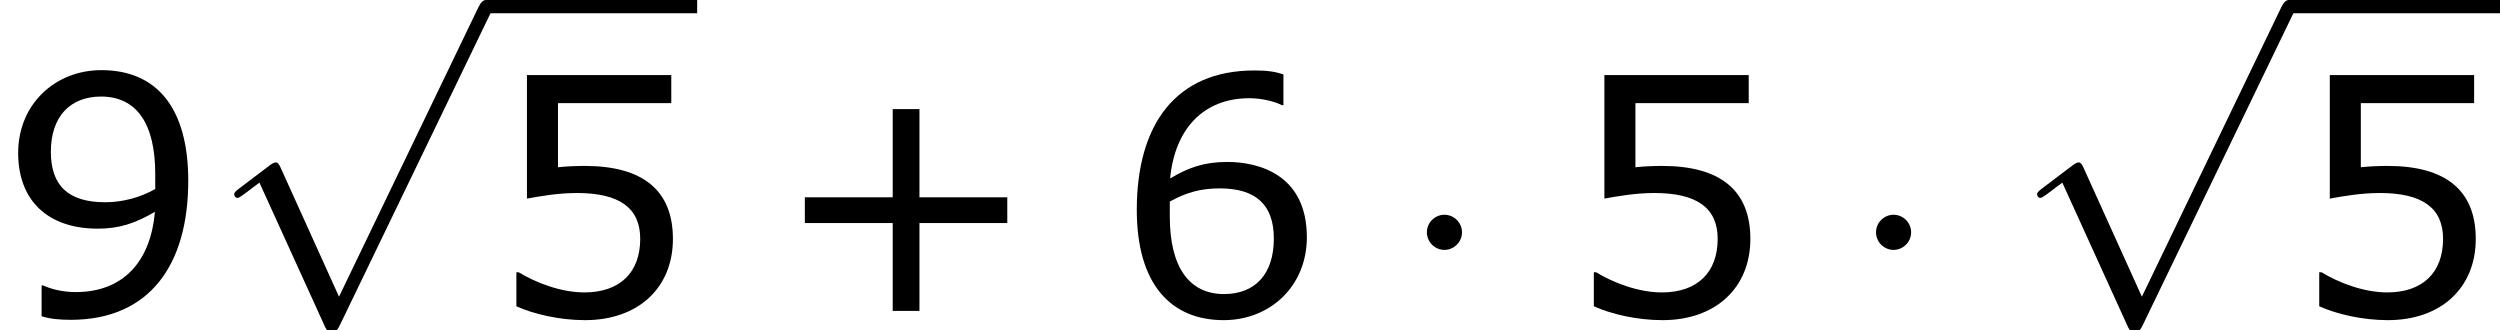 <?xml version='1.0' encoding='UTF-8'?>
<!-- This file was generated by dvisvgm 1.15.1 -->
<svg height='16.153pt' version='1.1' viewBox='-0.239 -0.23 122.253 16.153' width='122.253pt' xmlns='http://www.w3.org/2000/svg' xmlns:xlink='http://www.w3.org/1999/xlink'>
<defs>
<path d='M2.754 -3.587C2.754 -4.003 2.41 -4.347 1.994 -4.347S1.234 -4.003 1.234 -3.587S1.578 -2.826 1.994 -2.826S2.754 -3.171 2.754 -3.587Z' id='g0-1'/>
<path d='M5.581 12.266L3.056 6.685C2.955 6.456 2.884 6.456 2.841 6.456C2.826 6.456 2.754 6.456 2.597 6.571L1.234 7.603C1.047 7.747 1.047 7.79 1.047 7.833C1.047 7.905 1.09 7.991 1.191 7.991C1.277 7.991 1.521 7.79 1.679 7.675C1.765 7.603 1.98 7.446 2.138 7.331L4.964 13.543C5.064 13.772 5.136 13.772 5.265 13.772C5.48 13.772 5.523 13.686 5.624 13.485L12.137 0C12.237 -0.201 12.237 -0.258 12.237 -0.287C12.237 -0.43 12.123 -0.574 11.95 -0.574C11.836 -0.574 11.735 -0.502 11.62 -0.273L5.581 12.266Z' id='g0-112'/>
<path d='M10.233 -3.988V-5.102H6.432V-8.919H5.274V-5.102H1.472V-3.988H5.274V-0.186H6.432V-3.988H10.233Z' id='g2-43'/>
<path d='M8.075 -3.302C8.075 -5.403 6.775 -6.46 4.259 -6.46C3.945 -6.46 3.502 -6.446 3.101 -6.403V-9.176H8.004V-10.391H1.758V-5.045C2.301 -5.145 3.101 -5.288 3.916 -5.288C5.76 -5.288 6.66 -4.645 6.66 -3.302C6.66 -1.844 5.774 -0.986 4.245 -0.986C3.259 -0.986 2.172 -1.386 1.401 -1.858H1.301V-0.386C2.03 -0.057 3.144 0.214 4.273 0.214C6.575 0.214 8.075 -1.186 8.075 -3.302Z' id='g2-53'/>
<path d='M8.318 -3.373C8.318 -6.089 6.232 -6.632 4.874 -6.632C3.873 -6.632 3.187 -6.389 2.401 -5.917C2.601 -8.047 3.83 -9.39 5.831 -9.39C6.389 -9.39 6.975 -9.233 7.232 -9.09H7.304V-10.419C6.918 -10.548 6.589 -10.591 6.046 -10.591C2.63 -10.591 0.958 -8.233 0.958 -4.559C0.958 -1.343 2.43 0.214 4.717 0.214C6.732 0.214 8.318 -1.258 8.318 -3.373ZM6.889 -3.316C6.889 -1.772 6.074 -0.915 4.731 -0.915C3.216 -0.915 2.387 -2.101 2.387 -4.259V-4.917C3.101 -5.317 3.745 -5.488 4.545 -5.488C6.117 -5.488 6.889 -4.774 6.889 -3.316Z' id='g2-54'/>
<path d='M8.147 -5.817C8.147 -9.004 6.76 -10.605 4.388 -10.605C2.387 -10.605 0.786 -9.133 0.786 -7.018C0.786 -4.96 2.072 -3.745 4.231 -3.745C5.131 -3.745 5.831 -3.959 6.703 -4.474C6.517 -2.301 5.317 -1 3.273 -1C2.658 -1 2.144 -1.158 1.872 -1.286H1.801V0.043C2.13 0.157 2.573 0.2 3.059 0.2C6.46 0.2 8.147 -2.158 8.147 -5.817ZM6.718 -6.117V-5.46C6.06 -5.088 5.288 -4.888 4.559 -4.888C2.973 -4.888 2.201 -5.588 2.201 -7.075C2.201 -8.59 3.03 -9.462 4.374 -9.462C5.903 -9.462 6.718 -8.304 6.718 -6.117Z' id='g2-57'/>
</defs>
<g id='page1' transform='matrix(1.13 0 0 1.13 -63.986 -61.671)'>
<use x='56.413' xlink:href='#g2-57' y='68.013'/>
<use x='65.503' xlink:href='#g0-112' y='54.946'/>
<rect height='0.574' width='9.124' x='77.459' y='54.372'/>
<use x='77.459' xlink:href='#g2-53' y='68.013'/>
<use x='89.771' xlink:href='#g2-43' y='68.013'/>
<use x='104.65' xlink:href='#g2-54' y='68.013'/>
<use x='116.928' xlink:href='#g0-1' y='68.013'/>
<use x='124.086' xlink:href='#g2-53' y='68.013'/>
<use x='136.364' xlink:href='#g0-1' y='68.013'/>
<use x='143.523' xlink:href='#g0-112' y='54.946'/>
<rect height='0.574' width='9.124' x='155.478' y='54.372'/>
<use x='155.478' xlink:href='#g2-53' y='68.013'/>
</g>
</svg>
